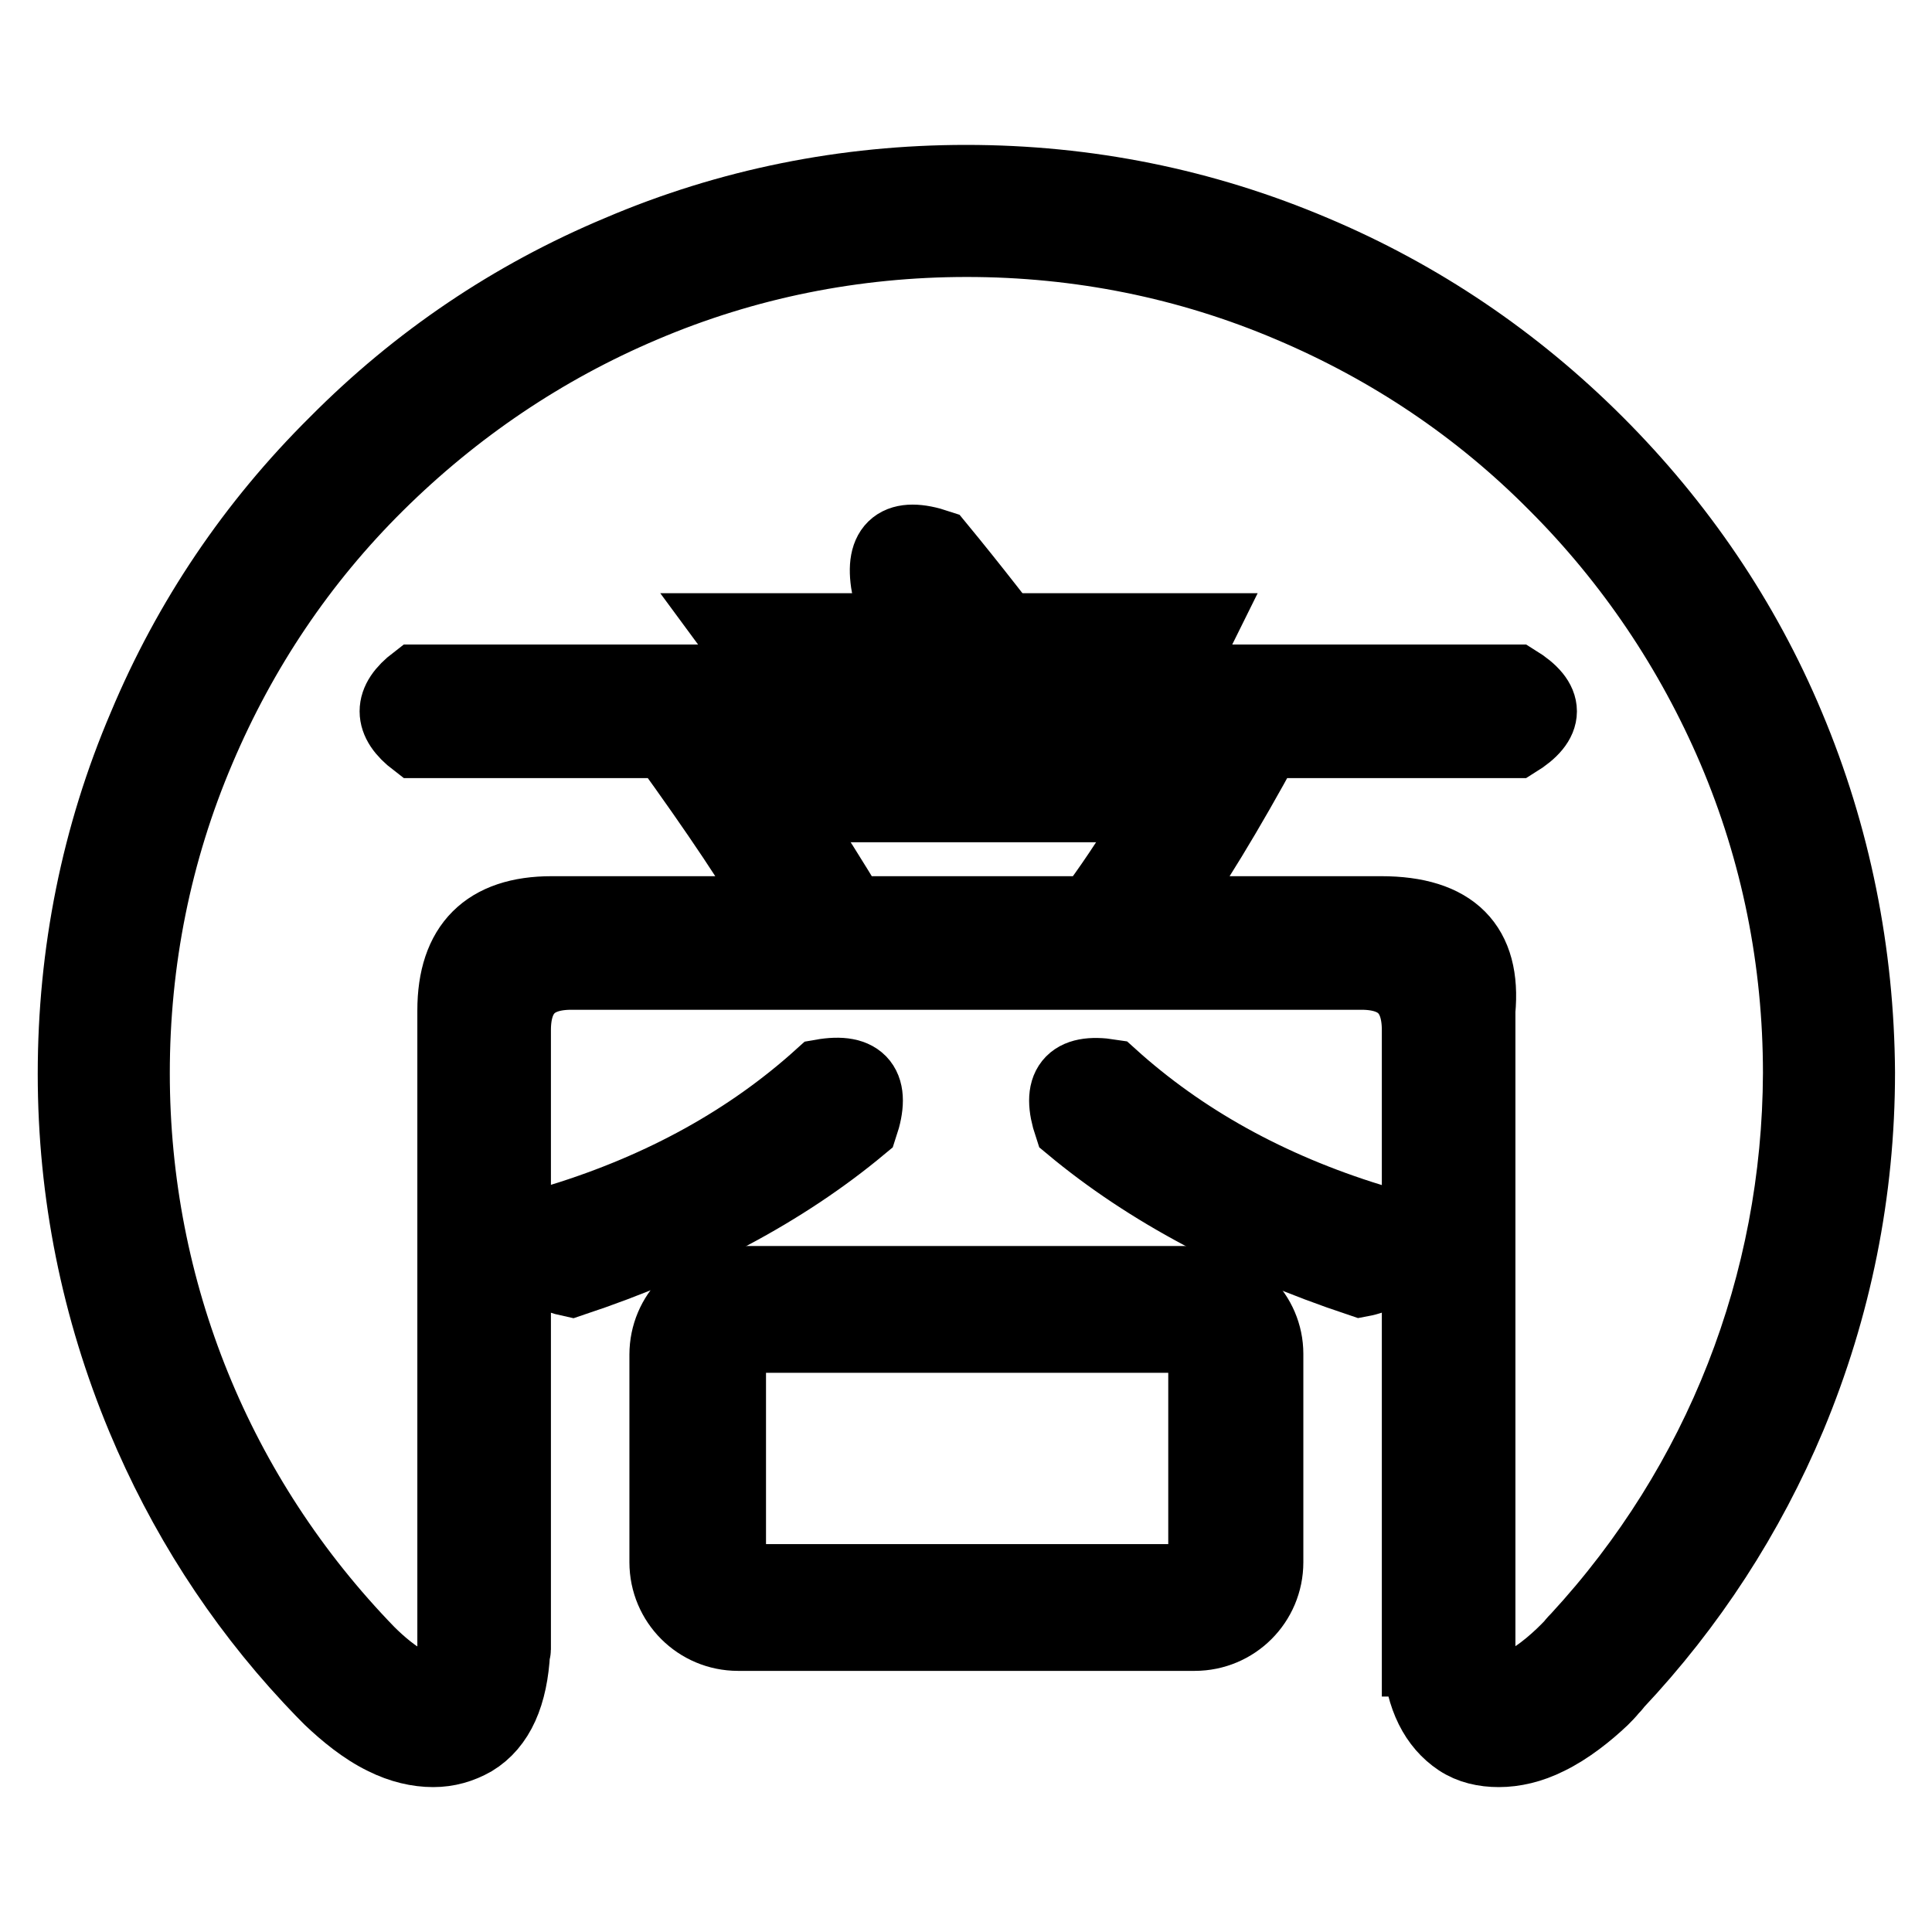 <?xml version="1.0" encoding="utf-8"?>
<!-- Svg Vector Icons : http://www.onlinewebfonts.com/icon -->
<!DOCTYPE svg PUBLIC "-//W3C//DTD SVG 1.1//EN" "http://www.w3.org/Graphics/SVG/1.1/DTD/svg11.dtd">
<svg version="1.1" xmlns="http://www.w3.org/2000/svg" xmlns:xlink="http://www.w3.org/1999/xlink" x="0px" y="0px" viewBox="0 0 256 256" enable-background="new 0 0 256 256" xml:space="preserve">
<g><g><path stroke-width="10" fill-opacity="0" stroke="#000000"  d="M112.7,106.6h31.9c5.1-6.8,9.8-14.5,14-23H97.4C102.5,90.5,107.6,98.1,112.7,106.6z"/><path stroke-width="10" fill-opacity="0" stroke="#000000"  d="M236.8,96.3c-5.9-14.1-14.5-26.7-25.3-37.5C200.6,47.9,188,39.4,174,33.5c-14.6-6.2-30-9.3-46-9.3c-15.9,0-31.4,3.1-45.9,9.3C68,39.4,55.4,47.9,44.6,58.8C33.7,69.6,25.2,82.2,19.3,96.3c-6.2,14.5-9.3,30-9.3,46c0,15.8,3.1,31.1,9.1,45.5c5.3,12.7,12.7,24.3,22.1,34.4c0.3,0.3,1.2,1.3,2.4,2.5c0.1,0.1,0.2,0.2,0.3,0.3l0,0c1.9,1.8,4.4,3.9,7.1,5.2c2.2,1.1,4.4,1.6,6.4,1.6c1.9,0,3.6-0.5,5.2-1.4c3.3-2,5-5.9,5.3-11.6c0-0.1,0.1-0.1,0.1-0.2v-82.1c0-5.1,2.6-7.7,7.7-7.7h104.7c5.1,0,7.7,2.6,7.7,7.7v83.3h0.1c0.4,5.1,2.2,8.6,5.2,10.6c1.5,1,3.3,1.4,5.2,1.4c2,0,4.2-0.5,6.4-1.6c2.7-1.3,5.3-3.4,7.2-5.2l0,0c0.4-0.4,0.8-0.8,1.2-1.3c0.2-0.2,0.4-0.4,0.6-0.7c9.8-10.4,17.5-22.3,23-35.4c6-14.4,9.1-29.7,9.1-45.5C246,126.3,242.9,110.8,236.8,96.3z M112.7,121.1c-5.1-8.5-10.2-16.2-15.3-23h61.3c-4.3,8.5-8.9,16.2-14,23H112.7z M209.2,217.2L209.2,217.2c-0.2,0.2-0.5,0.5-0.8,0.9c0,0,0,0,0,0c-1.5,1.6-4.2,4.1-6.6,5.2c-1.9,0.9-3.5,1.1-4.3,0.6c-0.4-0.2-1.5-1.3-1.7-5v-85c0.8-8.5-3.4-12.8-12.8-12.8h-29.4c4.2-5.9,8.9-13.6,14-23h33.2c4.2-2.6,4.2-5.1,0-7.7h-62.6c-5.1-6.8-9.8-12.8-14-17.9c-5.1-1.7-7.3,0-6.4,5.1c3.4,3.4,6.8,7.7,10.2,12.8H55.2c-3.4,2.6-3.4,5.1,0,7.7h33.2c6.8,9.4,11.9,17,15.3,23H73.1c-8.5,0-12.8,4.3-12.8,12.8v84.4c-0.2,4.2-1.4,5.3-1.8,5.6c-0.8,0.5-2.4,0.3-4.3-0.6c-1.9-0.9-4-2.7-5.5-4.2c-20.1-20.7-31.2-48-31.2-76.9c0-14.9,2.9-29.4,8.7-43c5.6-13.2,13.5-25,23.7-35.1C60.1,54,71.9,46,85.1,40.4c13.6-5.8,28.1-8.7,43-8.7c14.9,0,29.4,2.9,43,8.7c13.2,5.6,25,13.5,35.1,23.7c10.1,10.1,18.1,22,23.7,35.1c5.8,13.6,8.7,28.1,8.7,43C238.5,170.2,228.1,196.7,209.2,217.2z"/><path stroke-width="10" fill-opacity="0" stroke="#000000"  d="M108.9,142.7c-9.4,8.5-20.9,14.9-34.5,19.1c-3.4,4.3-3,6.8,1.3,7.7c15.3-5.1,28.1-11.9,38.3-20.4C115.7,144,114,141.8,108.9,142.7z"/><path stroke-width="10" fill-opacity="0" stroke="#000000"  d="M147.1,142.7c-5.1-0.8-6.8,1.3-5.1,6.4c10.2,8.5,23,15.3,38.3,20.4c4.3-0.8,4.7-3.4,1.3-7.7C168,157.6,156.5,151.2,147.1,142.7z"/><path stroke-width="10" fill-opacity="0" stroke="#000000"  d="M158.3,170.1H97.8c-5.2,0-9.4,4.2-9.4,9.4V207c0,5.2,4.2,9.4,9.4,9.4h60.5c5.2,0,9.4-4.2,9.4-9.4v-27.6C167.7,174.3,163.5,170.1,158.3,170.1z M159.8,205.6c0,2.2-1.8,4-4,4h-55.3c-2.2,0-4-1.8-4-4v-24.7c0-2.2,1.8-4,4-4h55.3c2.2,0,4,1.8,4,4V205.6z"/></g></g>
</svg>
